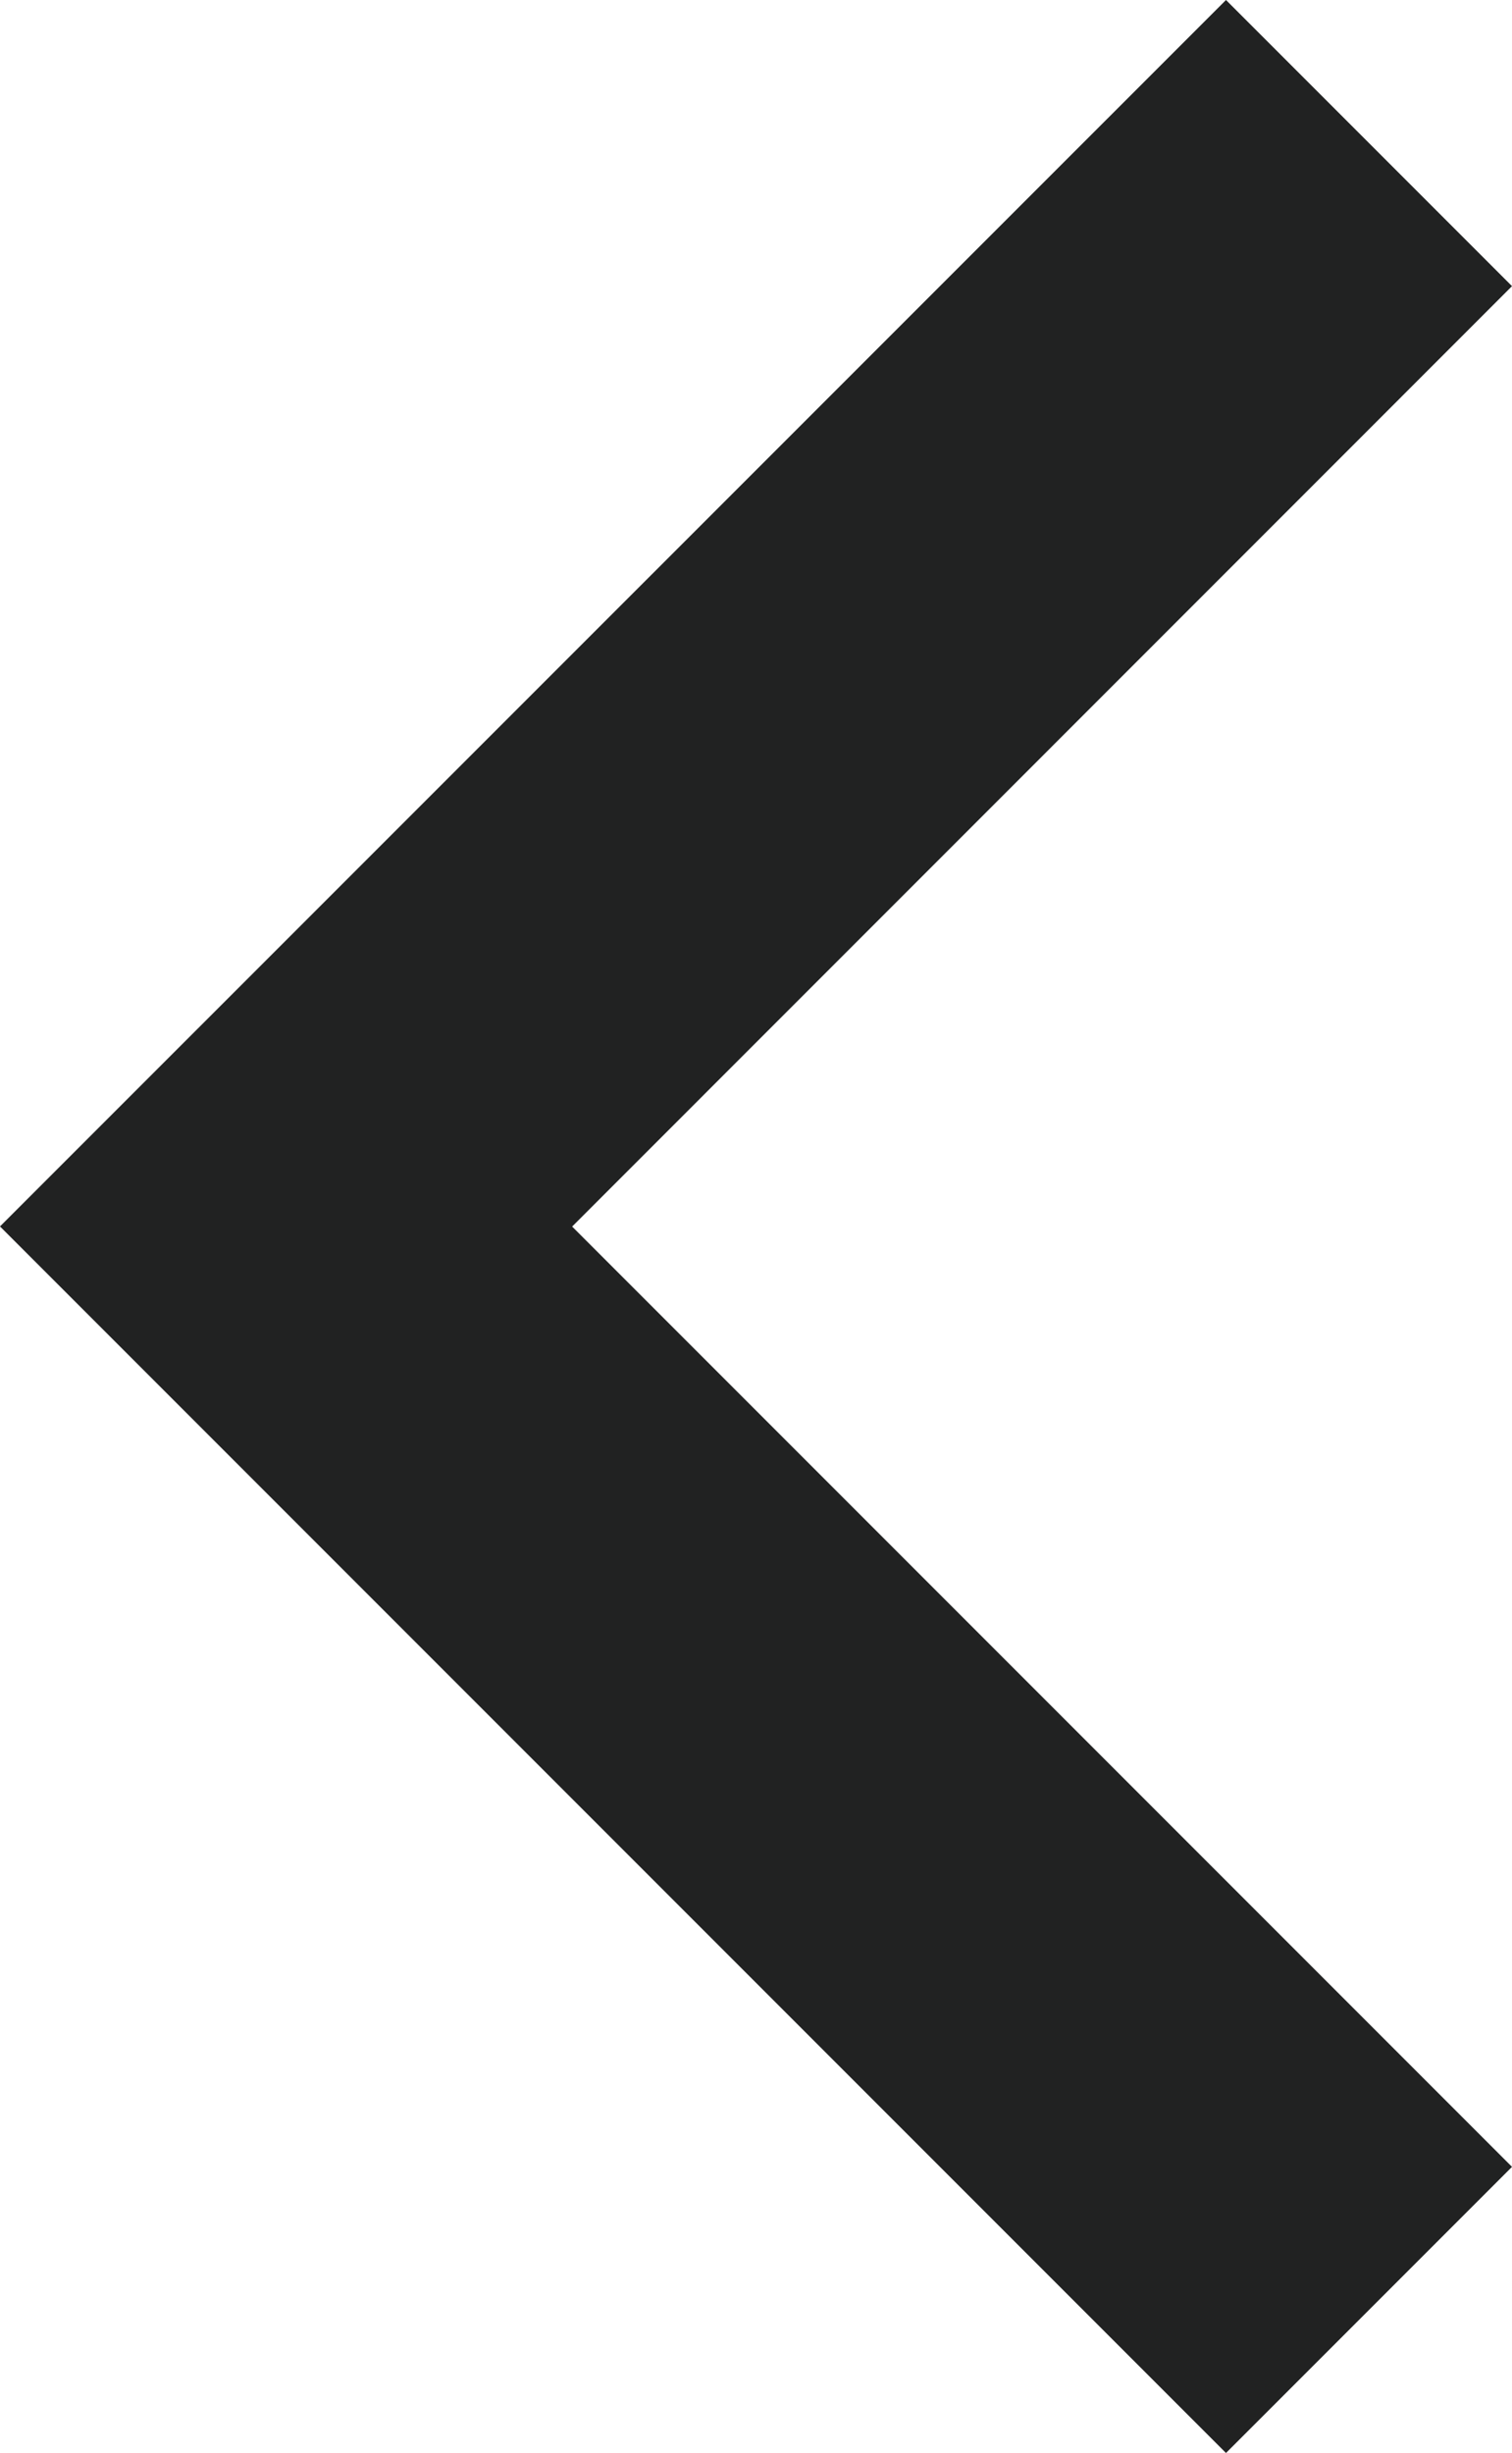 <svg xmlns="http://www.w3.org/2000/svg" width="13.882" height="22.512" viewBox="0 0 13.882 22.512">
  <path id="path" d="M469.385,877.6l2.626,2.626-11.256,11.256L449.5,880.226l2.626-2.626,8.63,8.629Z" transform="translate(891.482 -449.5) rotate(90)" fill="#212222"/>
</svg>
